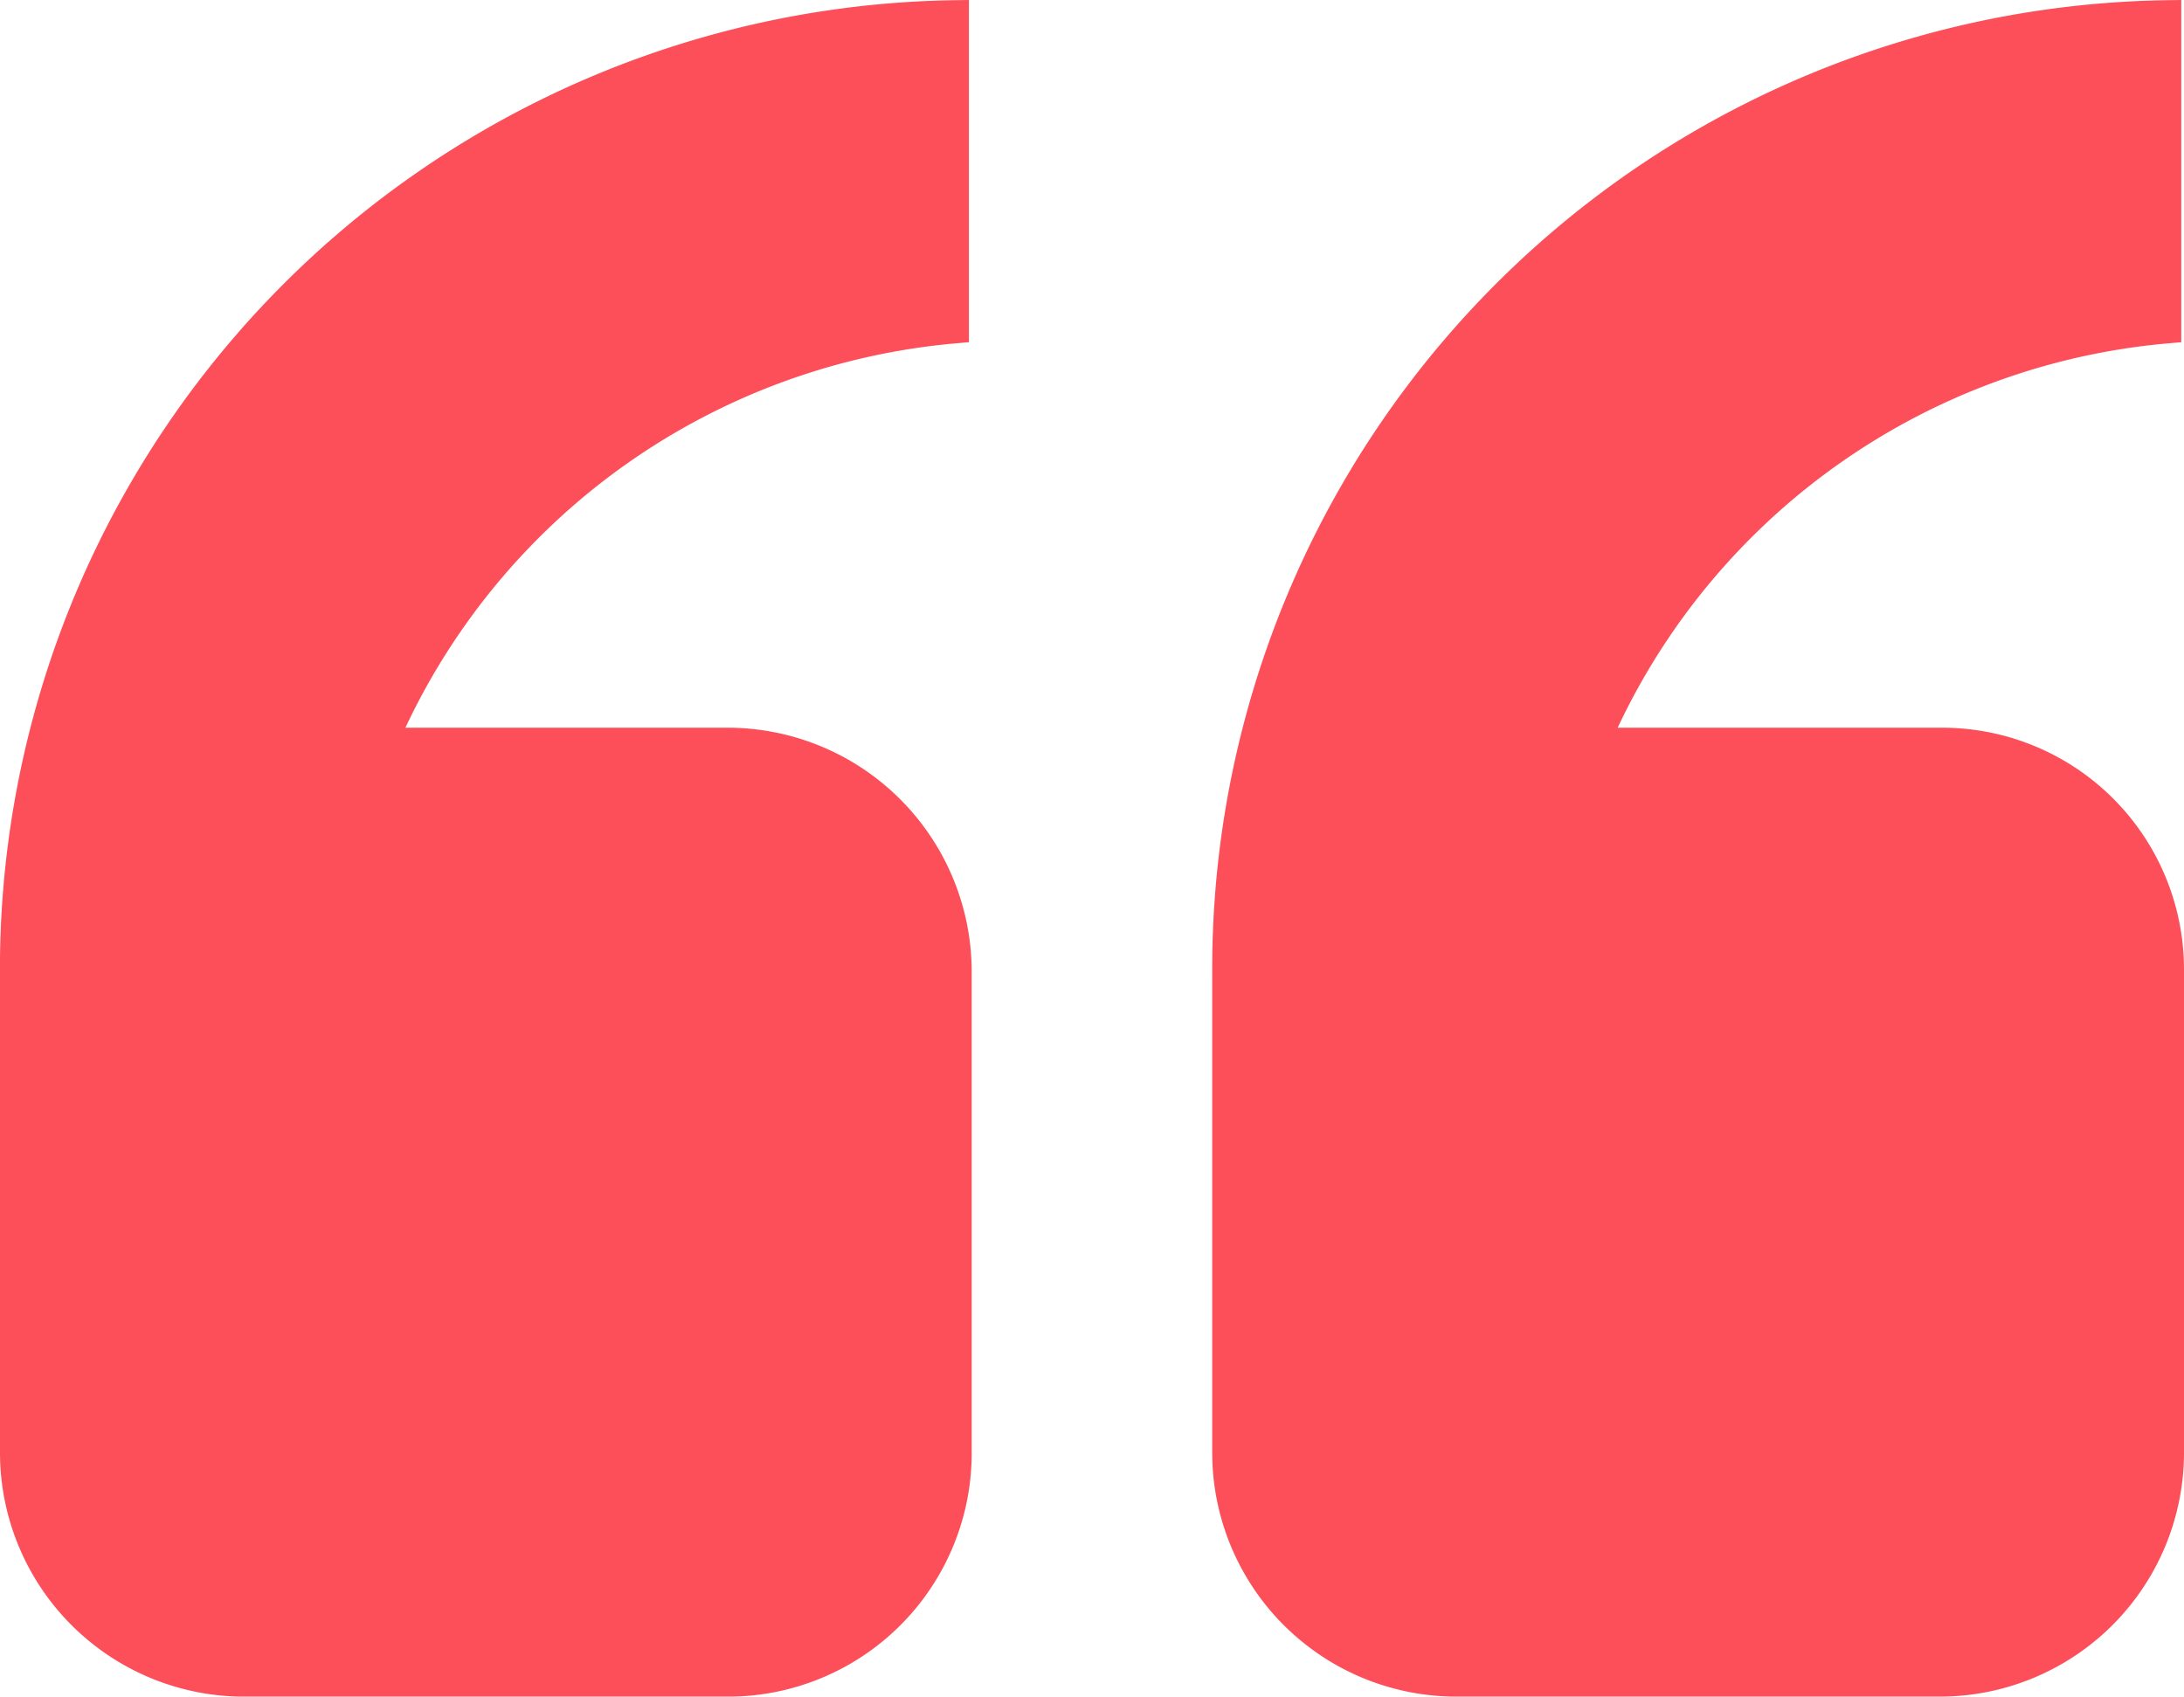 <svg xmlns="http://www.w3.org/2000/svg" width="79" height="61.384" viewBox="0 0 79 61.384">
  <path id="quotes-left" d="M44.6,35.3A34.547,34.547,0,0,1,78.653.757V12.173A24.842,24.842,0,0,0,58.309,26.379l-.33.7H70.438A8.25,8.25,0,0,1,78.752,35.3V52.82a8.334,8.334,0,0,1-8.314,8.315H52.917A8.334,8.334,0,0,1,44.6,52.82Zm-43.85,0A34.547,34.547,0,0,1,34.8.757V12.173A24.842,24.842,0,0,0,14.458,26.379l-.33.7H26.587A8.334,8.334,0,0,1,34.9,35.4v17.52a8.314,8.314,0,0,1-8.315,8.216H9.067A8.334,8.334,0,0,1,.752,52.82Z" transform="translate(-0.252 -0.25)" fill="#fc4f5a" stroke="#fc4f5a" stroke-width="1"/>
</svg>
